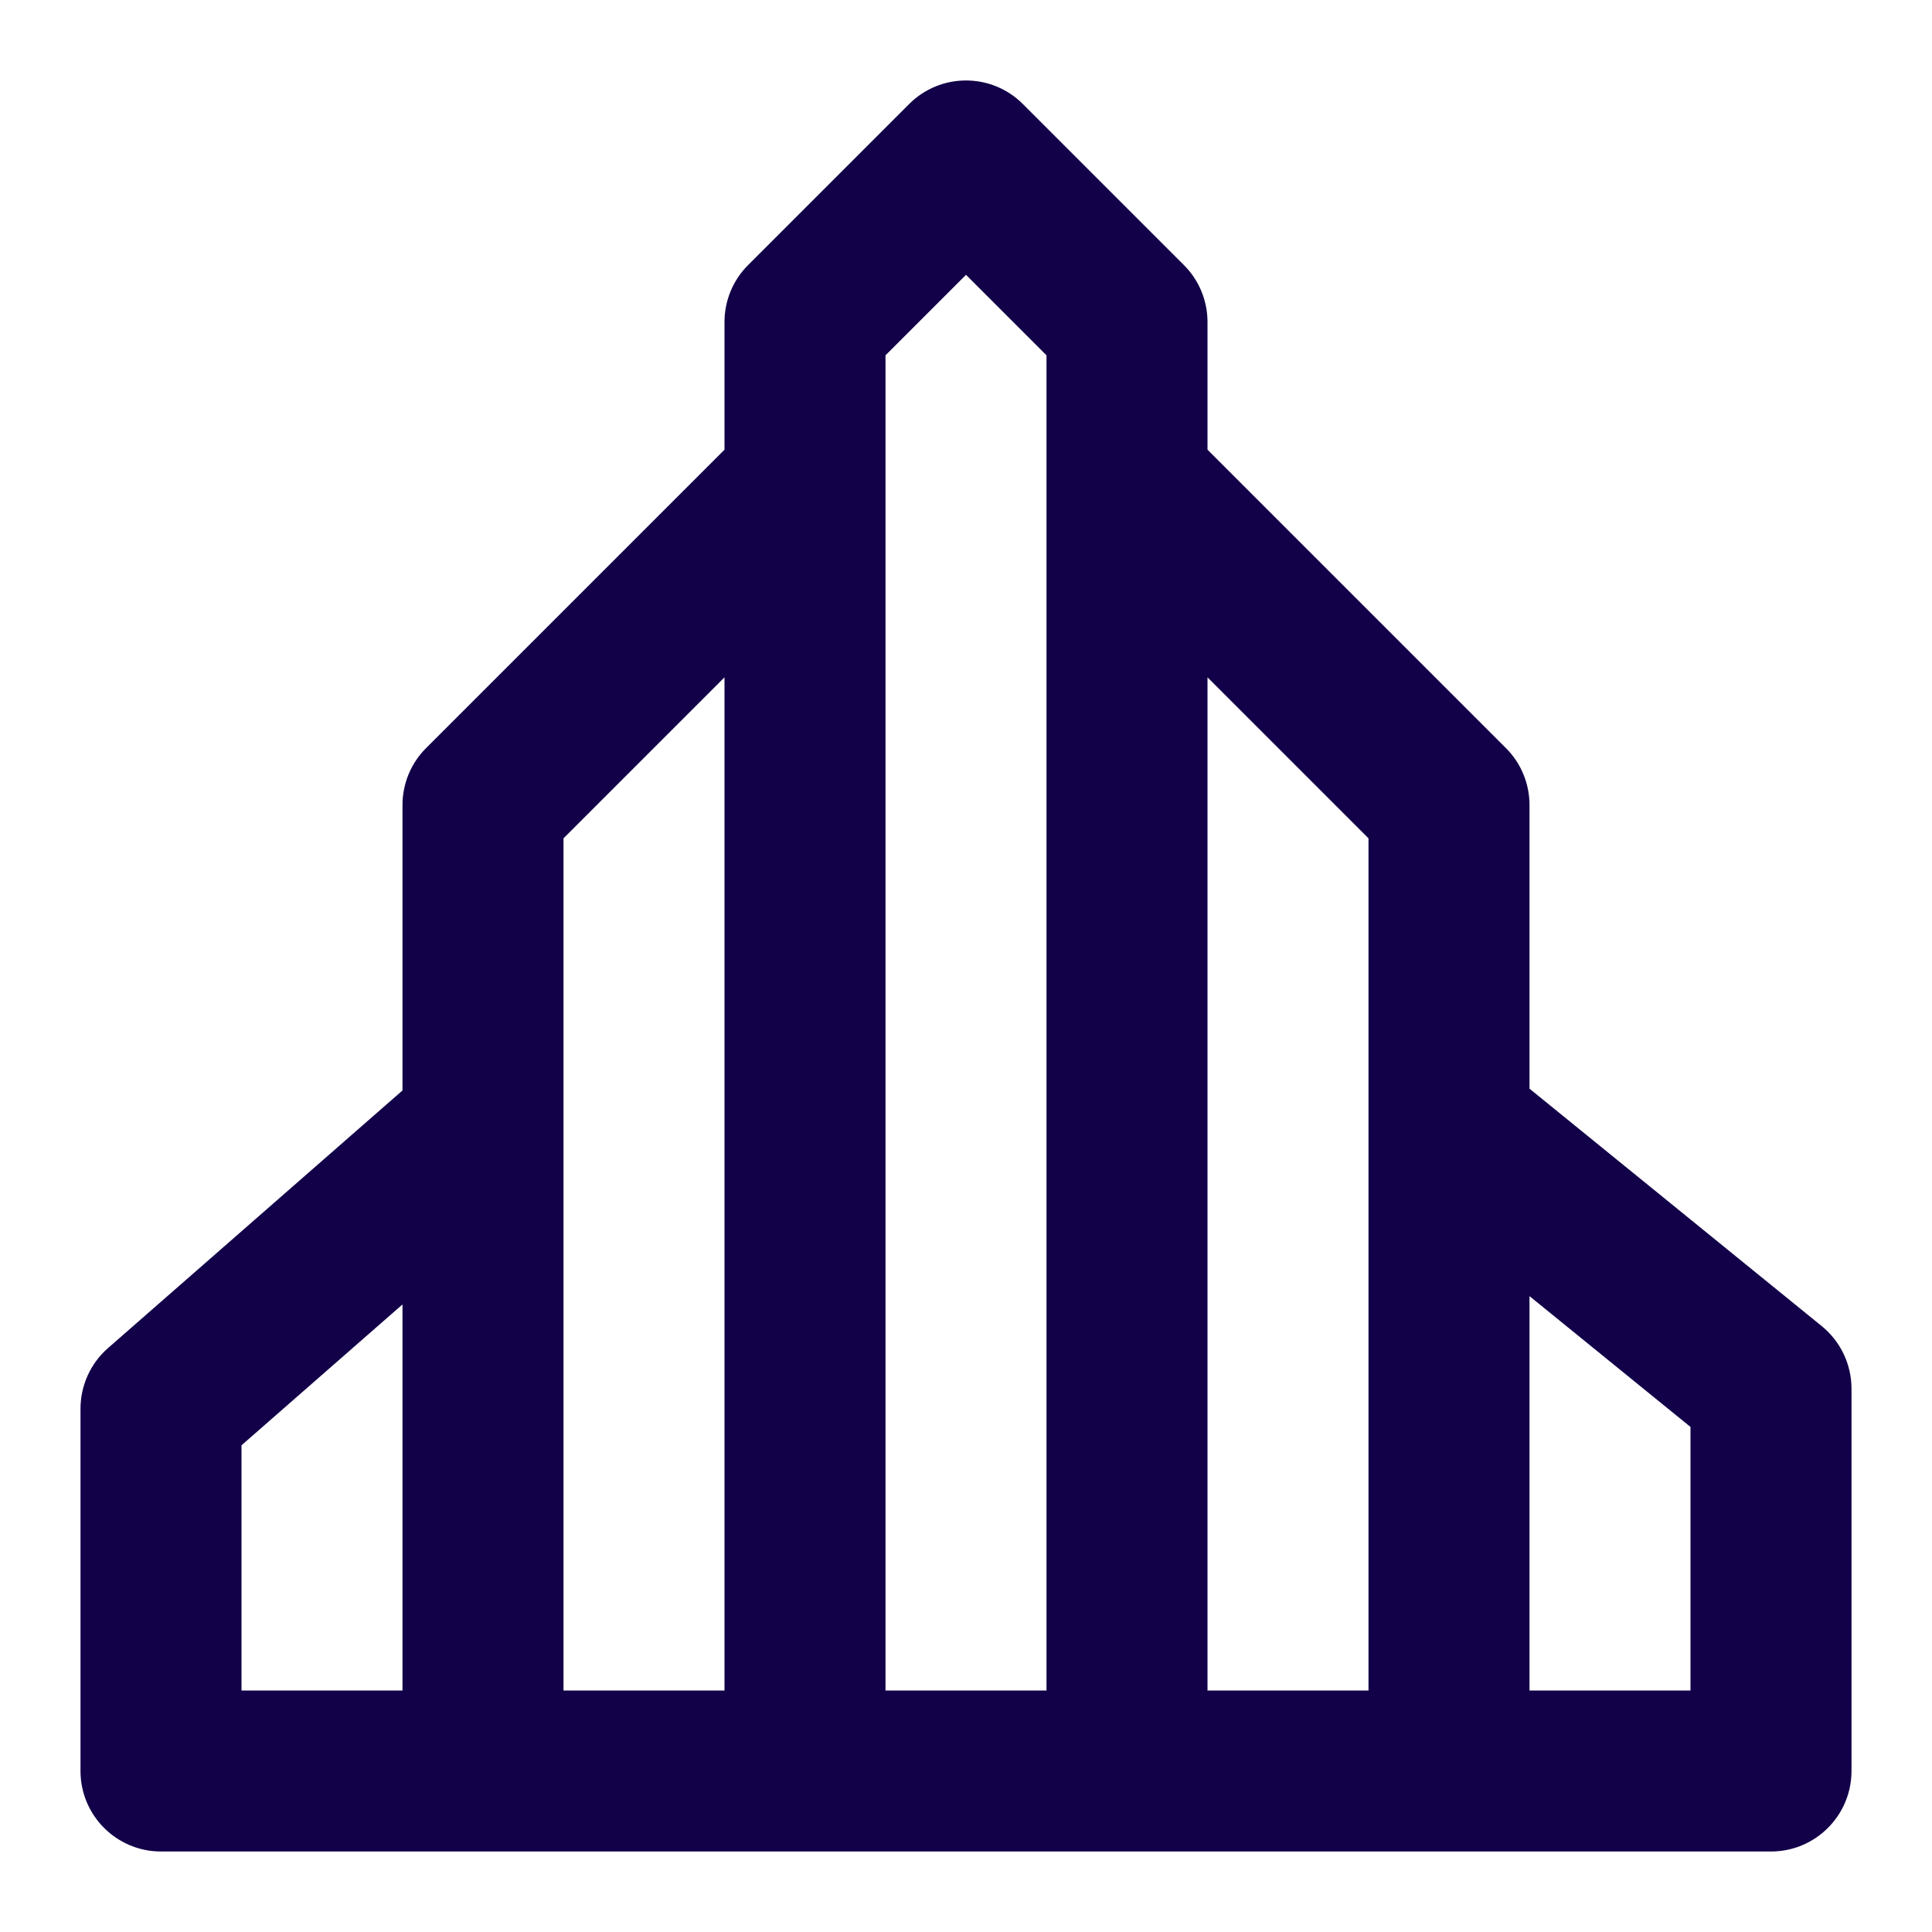 <svg width="24" height="24" viewBox="0 0 24 24" fill="none" xmlns="http://www.w3.org/2000/svg">
<path fill-rule="evenodd" clip-rule="evenodd" d="M11.293 1.293C11.683 0.902 12.317 0.902 12.707 1.293L14.707 3.293C14.895 3.48 15 3.735 15 4V5.586L18.707 9.293C18.895 9.48 19 9.735 19 10V13.524L22.631 16.474C22.864 16.664 23 16.949 23 17.25V22C23 22.552 22.552 23 22 23H18.006L18 23H14L13.992 23H10.008L10 23H6L5.995 23H2C1.448 23 1 22.552 1 22V17.5C1 17.212 1.124 16.937 1.341 16.747L5 13.546V10C5 9.735 5.105 9.48 5.293 9.293L9 5.586V4C9 3.735 9.105 3.48 9.293 3.293L11.293 1.293ZM17 21V10.414L15 8.414V21H17ZM19 21H21V17.726L19 16.101V21ZM13 4.414V21H11V4.414L12 3.414L13 4.414ZM7 21H9V8.414L7 10.414V21ZM5 16.204L3 17.954V21H5V16.204Z" fill="#120049"/>
</svg>
